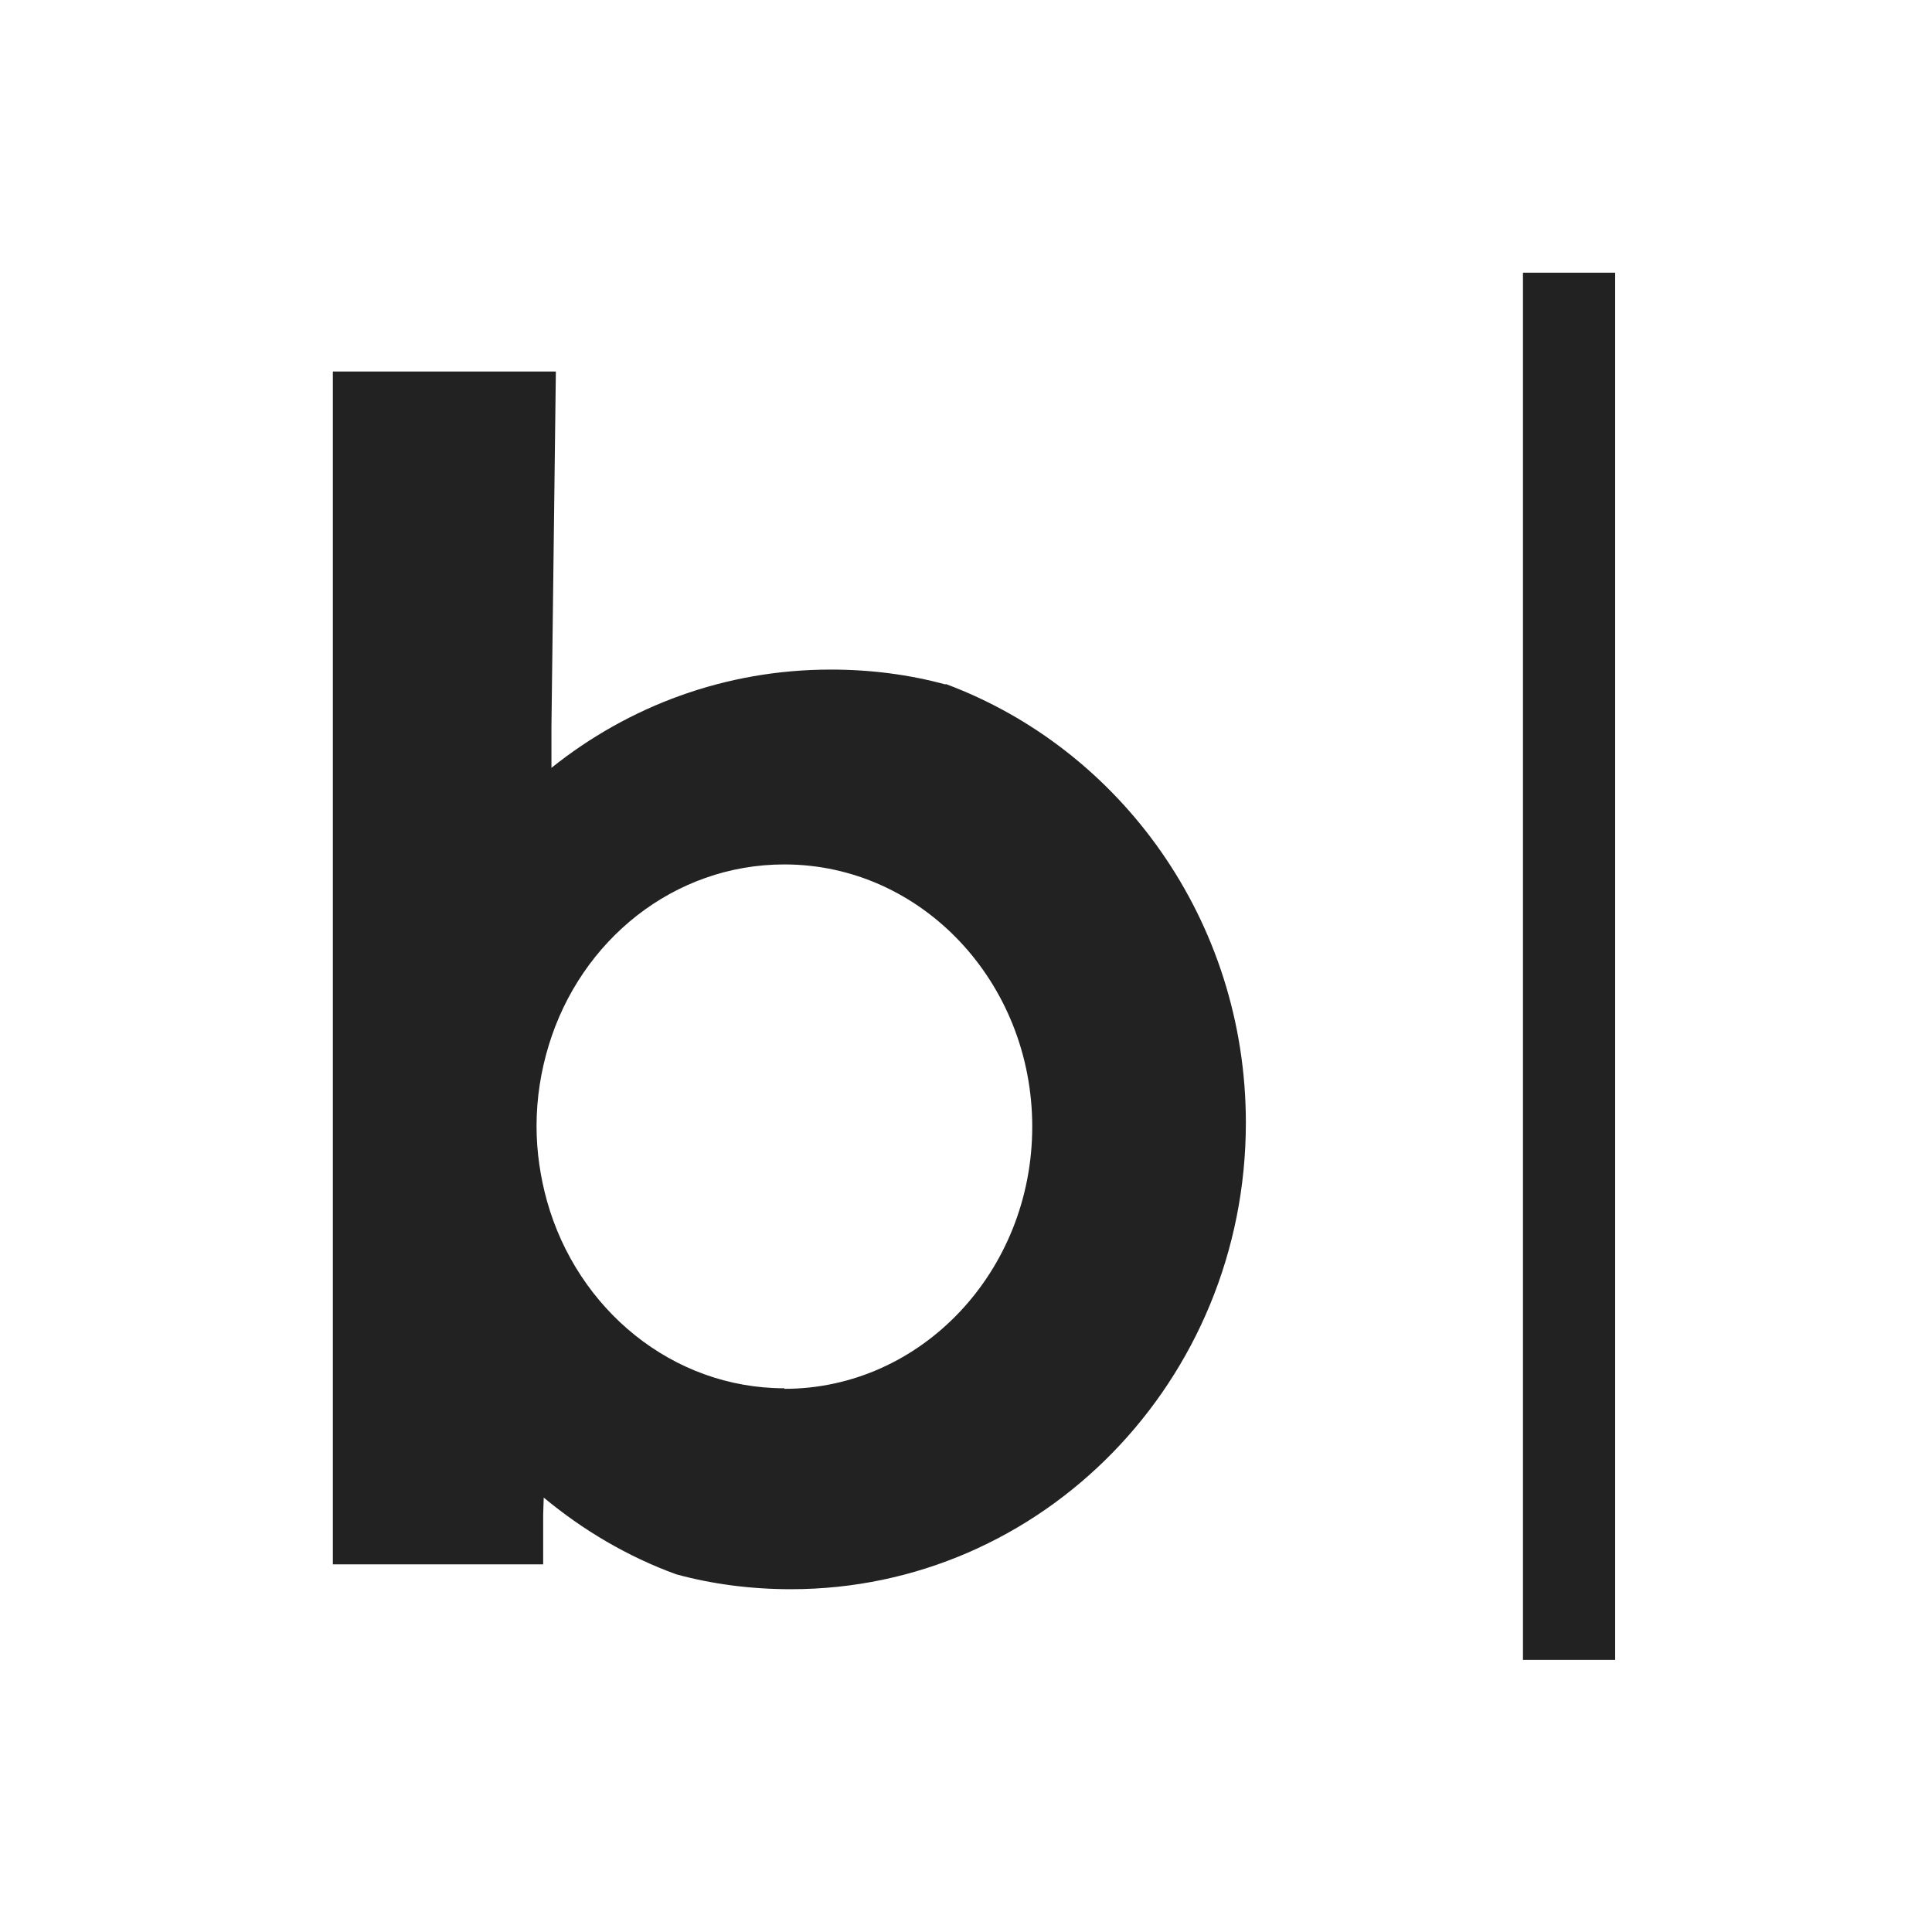 <?xml version="1.0" encoding="UTF-8"?>
<svg id="Layer_1" data-name="Layer 1" xmlns="http://www.w3.org/2000/svg" viewBox="0 0 35 35">
  <defs>
    <style>
      .cls-1 {
        fill: #222;
      }
    </style>
  </defs>
  <path class="cls-1" d="M17.13,12.4c-.66-.18-1.36-.27-2.08-.27-1.91,0-3.66.66-5.06,1.78v-.75s.08-6.43.08-6.43h-4.04v21.61h3.81v-.9s.01-.31.01-.31c.71.59,1.52,1.07,2.4,1.39.66.18,1.36.27,2.08.27,4.55,0,8.24-3.78,8.24-8.45,0-3.66-2.27-6.77-5.44-7.95ZM14.21,25.15c-2.03,0-3.75-1.43-4.3-3.39-.12-.43-.19-.89-.19-1.36,0-.51.08-1,.22-1.46.58-1.91,2.27-3.28,4.27-3.28,2.48,0,4.49,2.13,4.49,4.75s-2.01,4.75-4.49,4.75Z"/>
  <rect class="cls-1" x="27.59" y="4.94" width="1.67" height="25.13"/>
</svg>